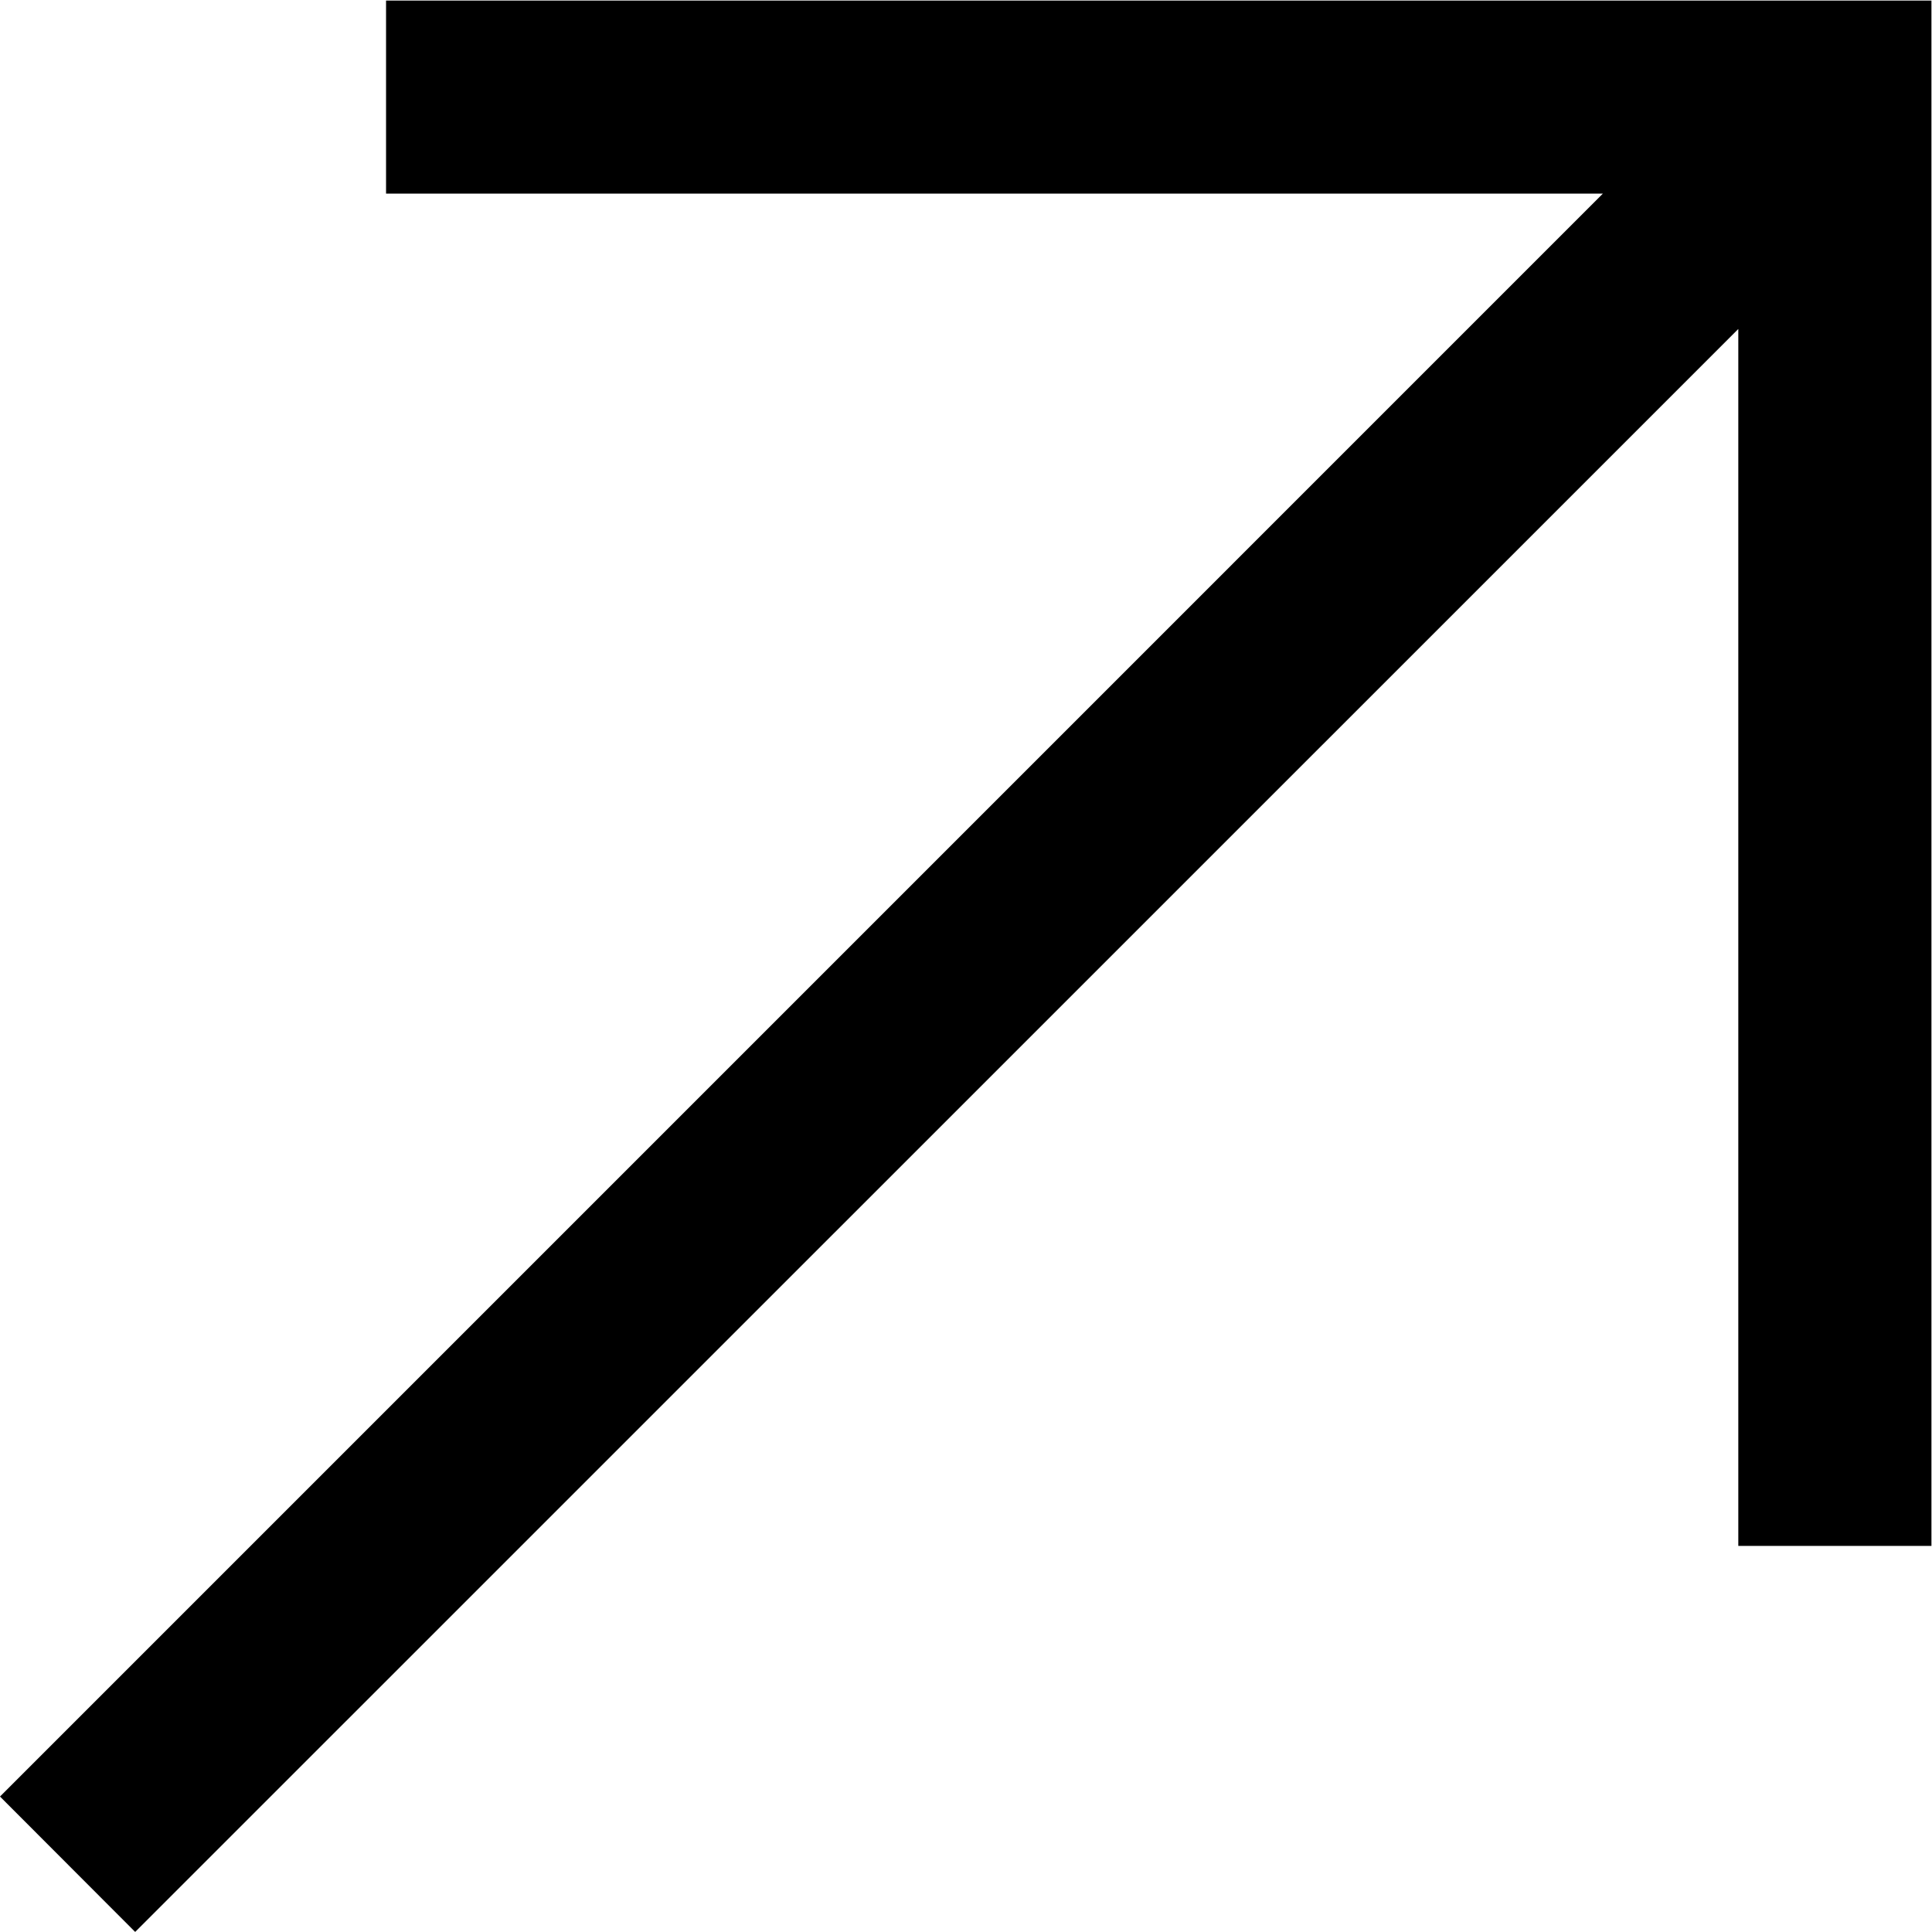 <svg height="34.53" viewBox="0 0 34.531 34.53" width="34.531" xmlns="http://www.w3.org/2000/svg" xmlns:xlink="http://www.w3.org/1999/xlink">
<filter id="a" filterUnits="userSpaceOnUse" height="34.53" width="34.531" x="161" y="1833.47">
<feFlood flood-color="#f84b24" result="flood"/>
<feComposite in2="SourceGraphic" operator="in" result="composite"/>
<feBlend in2="SourceGraphic" result="blend"/>
</filter>
<path d="m167.9 1833.48v3.45h21.749l-28.649 28.65 2.416 2.42 28.653-28.65v21.75h3.452v-27.62z" fill-rule="evenodd" filter="url(#a)" transform="translate(-161 -1833.47)"/>
</svg>
